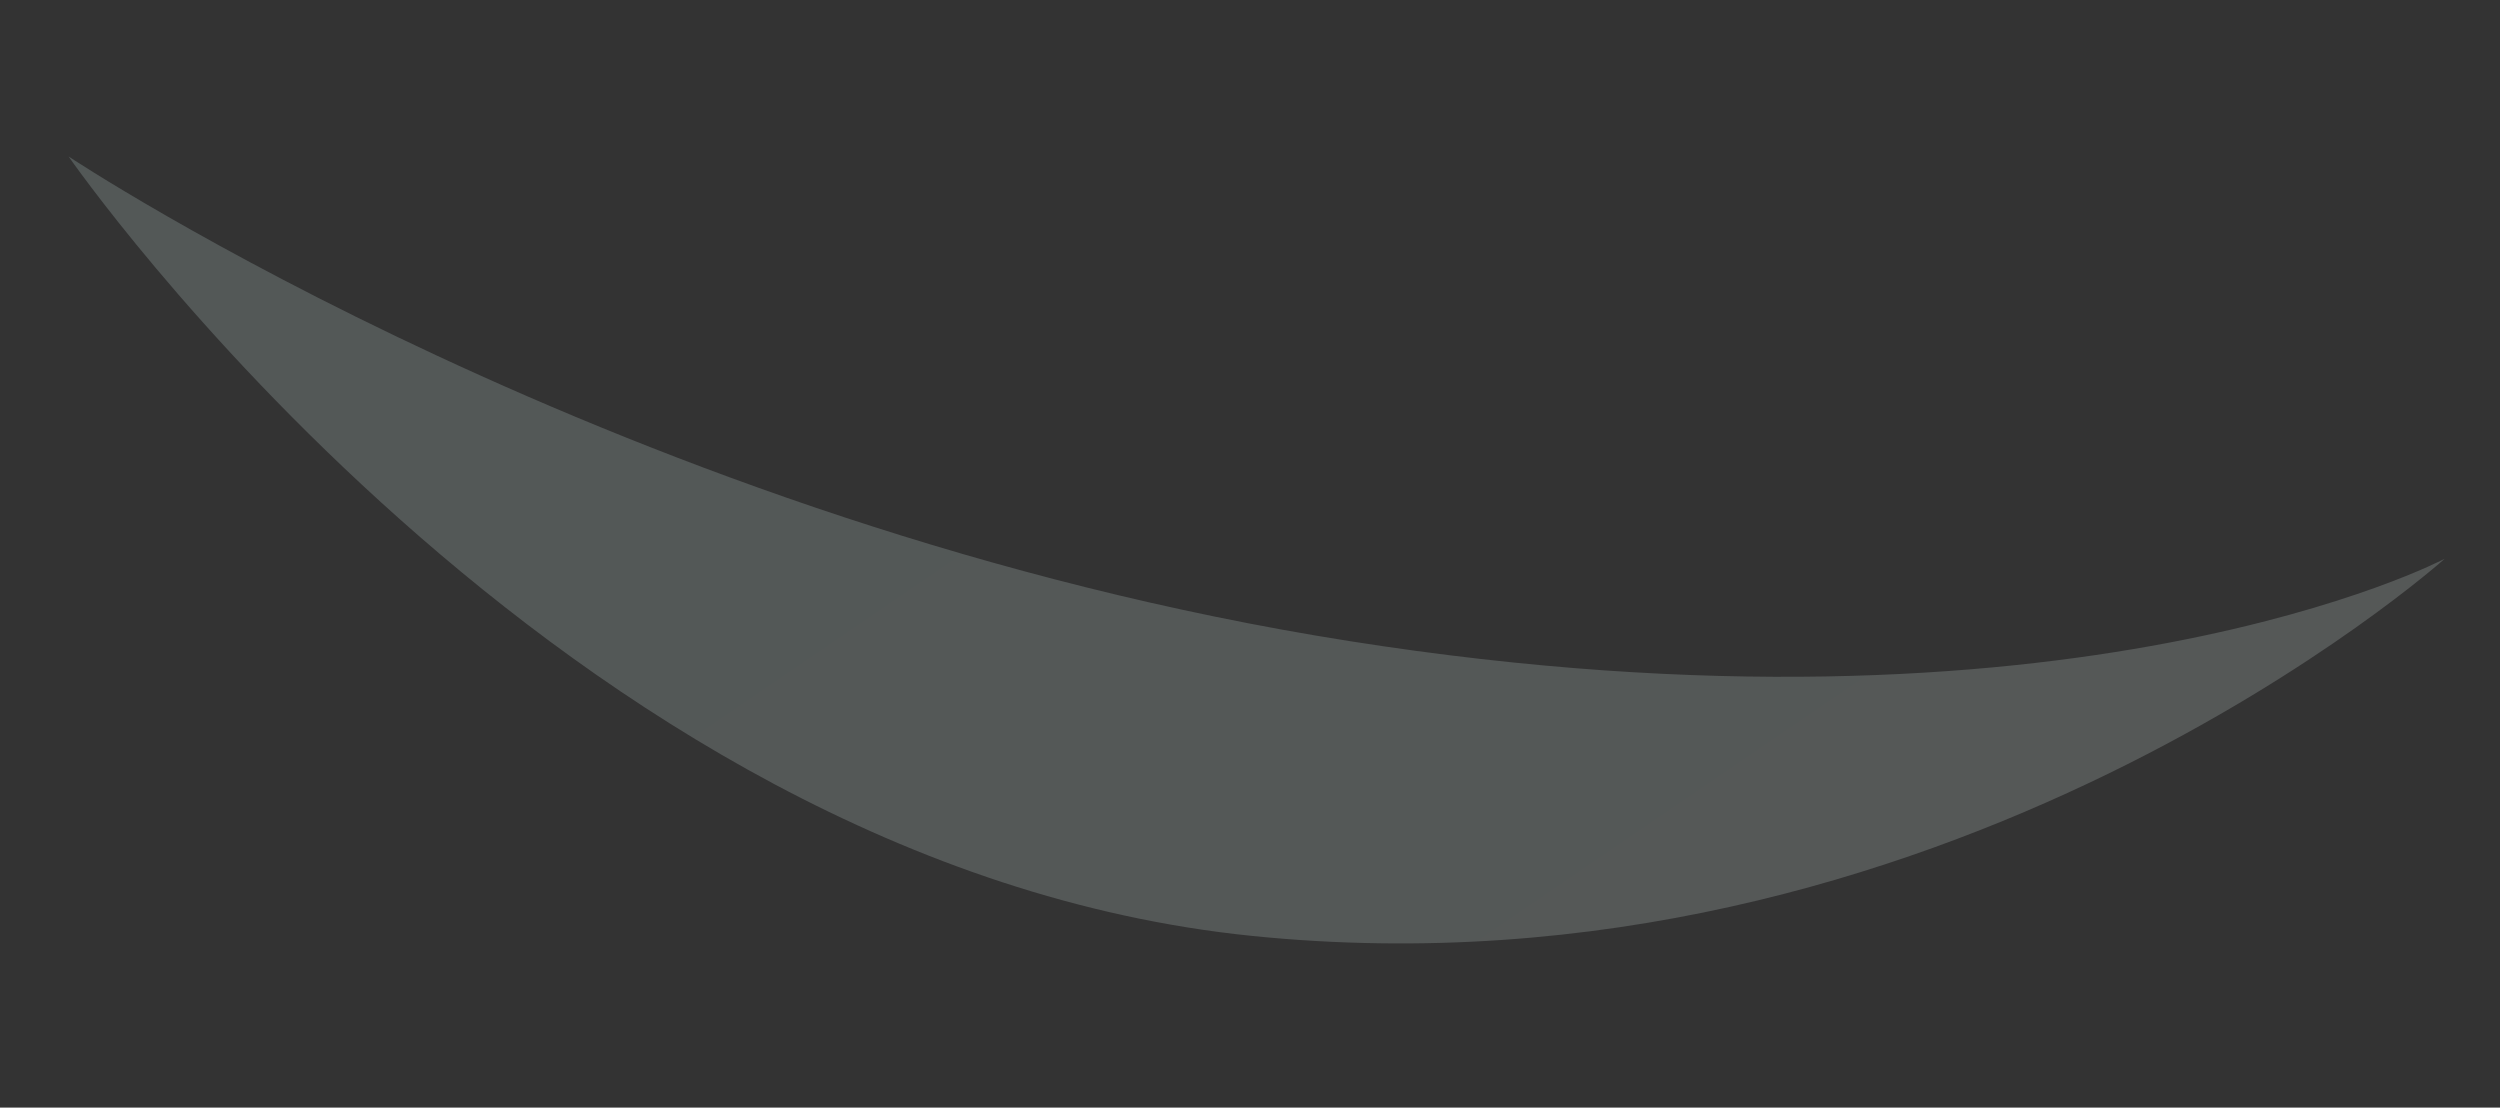 <svg width="79" height="35" viewBox="0 0 79 35" fill="none" xmlns="http://www.w3.org/2000/svg">
<rect x="0" y="0" width="79" height="35" fill="#333333" stroke="none"/>
<g opacity="0.3">
<path opacity="0.6" d="M77.255 17.655C77.255 17.655 65.509 23.873 42.632 20.257C19.755 16.641 2.167 4.944 2.167 4.944C2.167 4.944 17.659 27.339 39.555 29.574C61.451 31.806 77.255 17.655 77.255 17.655Z" fill="url(#paint0_linear_3386_25590)"/>
</g>
<defs>
<linearGradient id="paint0_linear_3386_25590" x1="-24.147" y1="-82.973" x2="88.829" y2="82.659" gradientUnits="userSpaceOnUse">
<stop stop-color="#CBFFFB"/>
<stop offset="1" stop-color="white"/>
</linearGradient>
</defs>
</svg>
